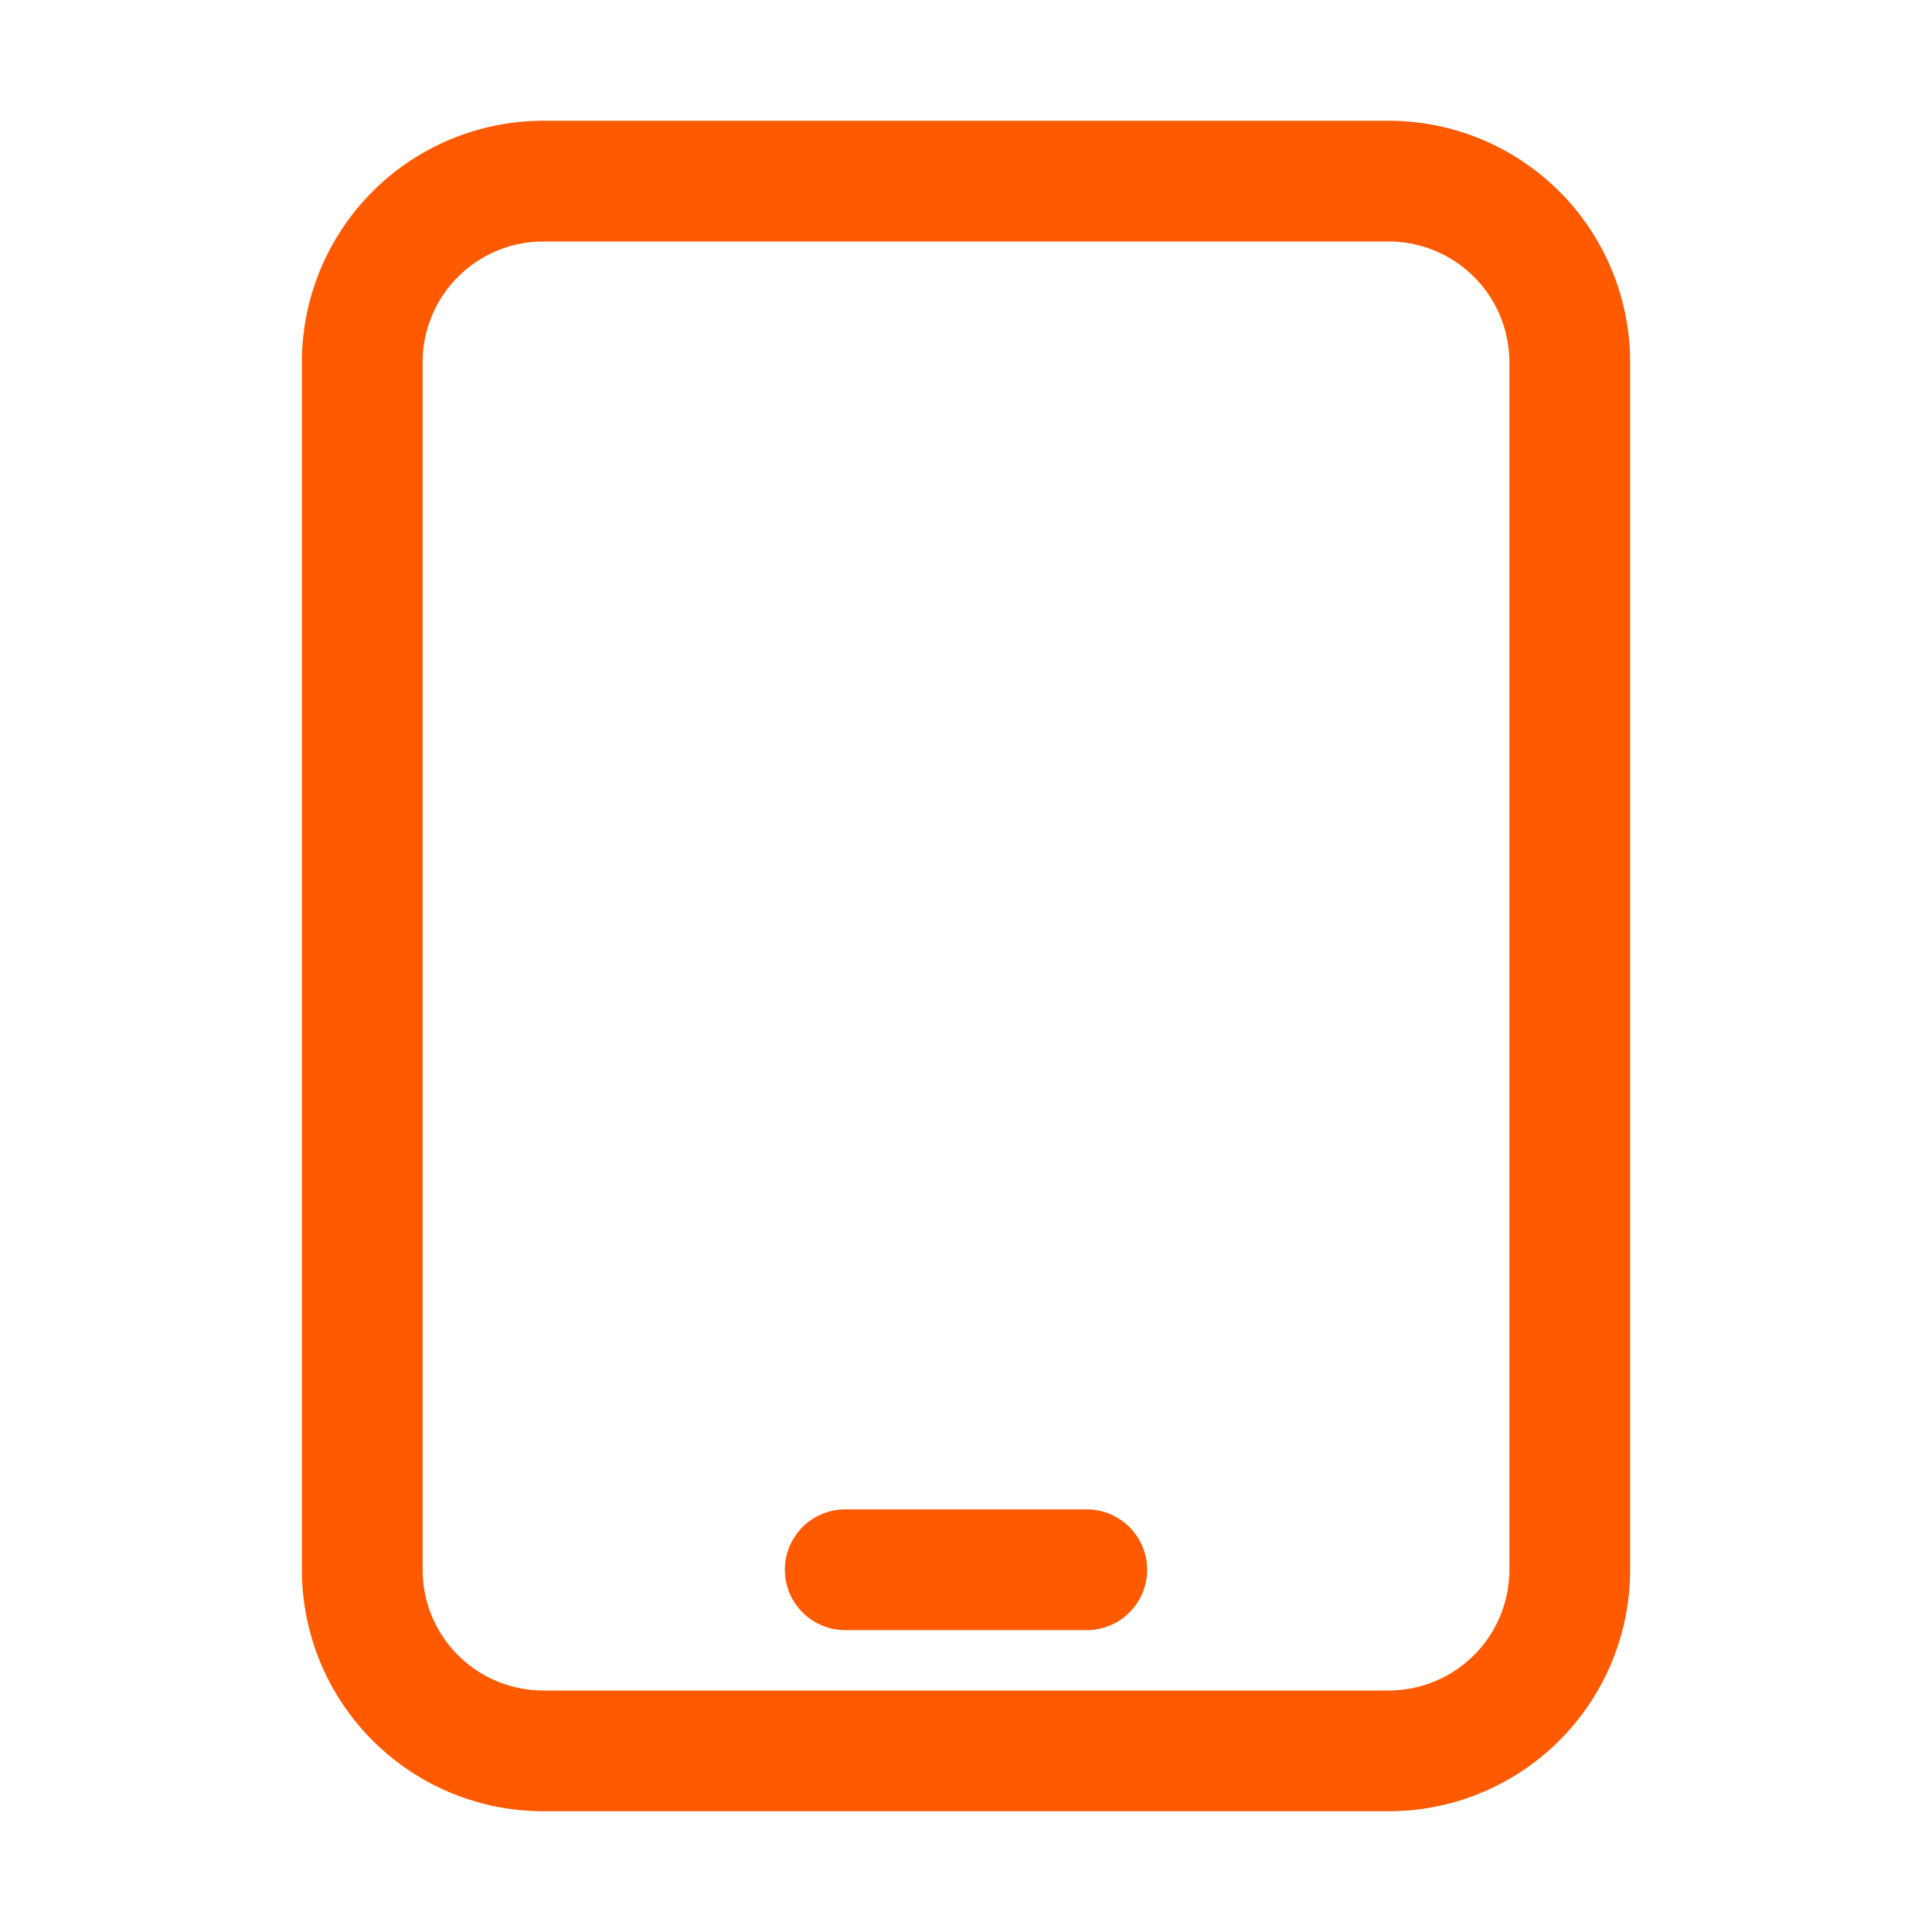 <svg xmlns="http://www.w3.org/2000/svg" viewBox="0 0 40 40" fill="none">
  <path stroke="#ff5a00" stroke-linecap="round" stroke-linejoin="round" stroke-width="2.5" d="M17.5 32.5h5m-11.25 3.75h17.5a3.75 3.75 0 003.75-3.75v-25a3.75 3.75 0 00-3.75-3.75h-17.5A3.75 3.75 0 007.5 7.5v25a3.75 3.75 0 003.75 3.75z"/>
</svg>